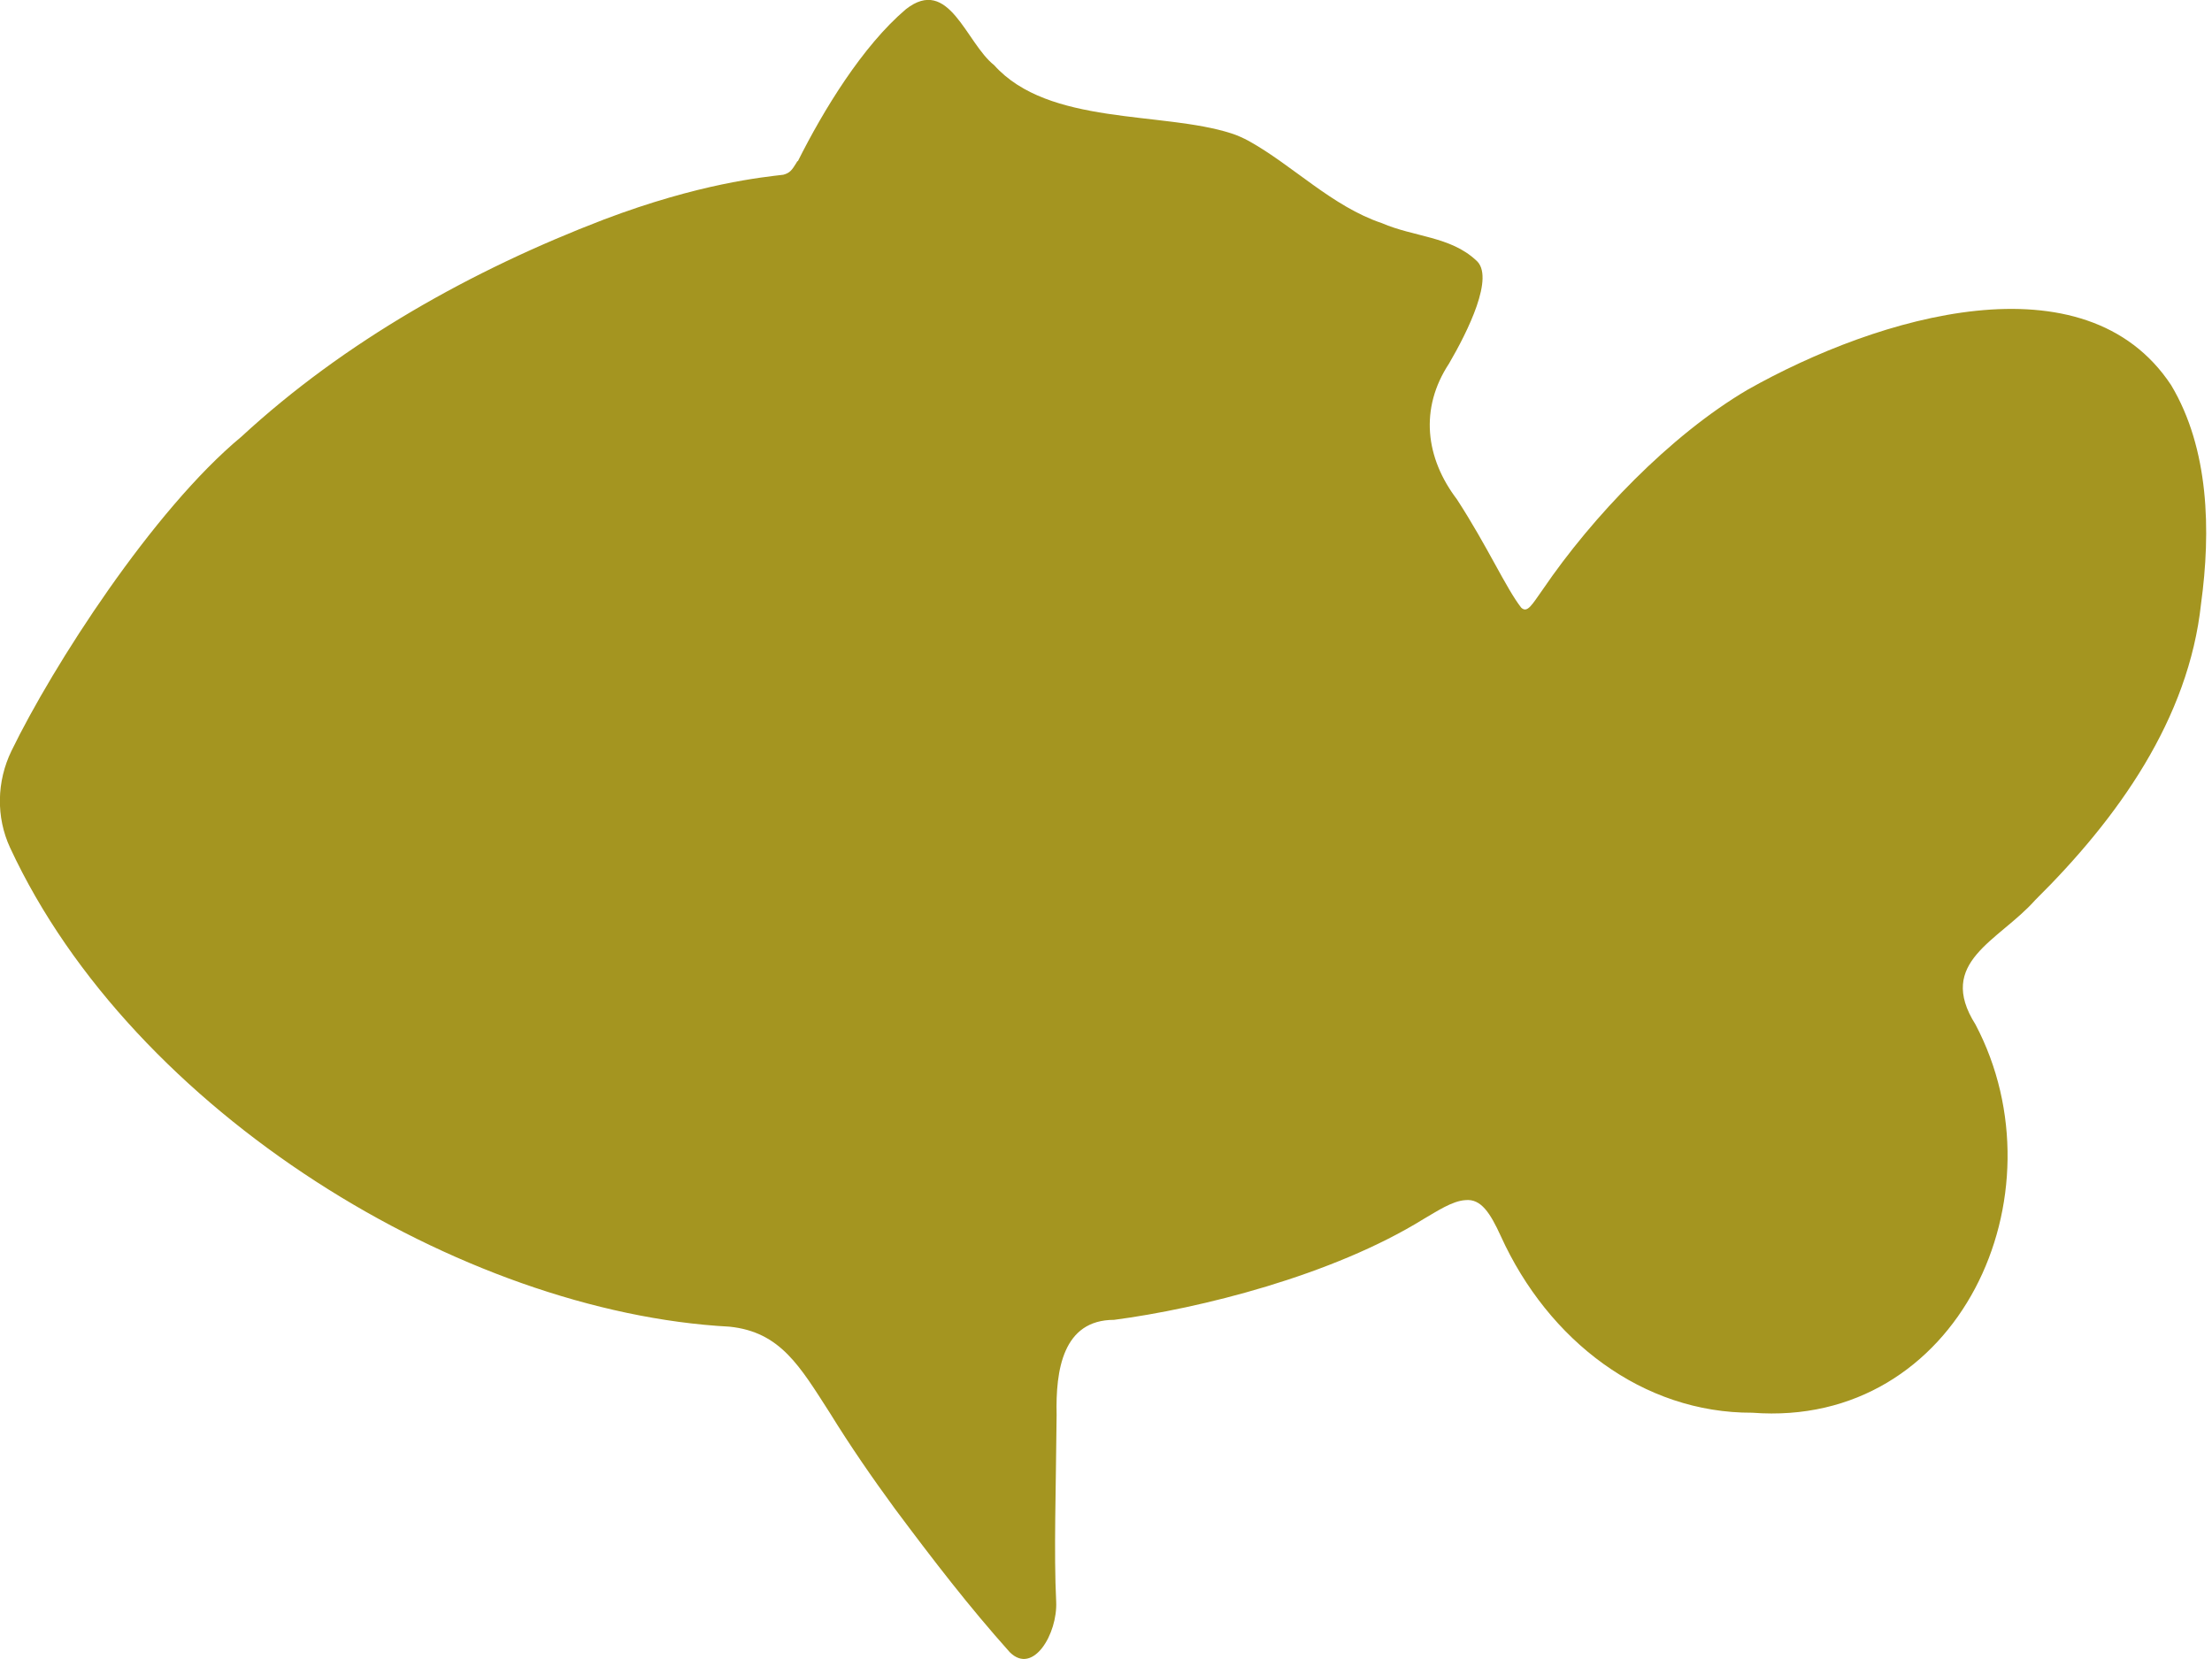<svg width="80" height="60" viewBox="0 0 80 60" fill="none" xmlns="http://www.w3.org/2000/svg">
<g clip-path="url(#clip0_267_476)">
<path d="M28.854 5.834C29.777 3.988 31.194 1.664 32.762 0.334C34.322 -0.891 34.935 1.552 35.954 2.356C37.92 4.553 42.043 4.02 44.534 4.824C44.757 4.895 44.964 4.991 45.171 5.102C46.771 5.994 48.18 7.466 49.979 8.071C51.141 8.573 52.454 8.549 53.377 9.408C54.086 9.981 53.075 12.003 52.406 13.149C51.332 14.781 51.555 16.564 52.693 18.061C53.799 19.764 54.468 21.276 55.017 21.977C55.24 22.184 55.399 21.881 55.805 21.308C57.588 18.689 60.39 15.752 63.2 14.097C67.952 11.414 75.41 9.217 78.522 13.929C79.899 16.23 79.963 19.207 79.605 21.825C79.159 26.004 76.596 29.594 73.611 32.547C72.282 34.044 70.013 34.784 71.446 37.052C74.694 43.213 70.849 51.666 63.375 51.093C59.419 51.109 55.996 48.49 54.277 44.702C53.895 43.866 53.56 43.348 53.003 43.404C52.526 43.428 51.953 43.818 51.483 44.089C48.18 46.134 43.38 47.328 40.292 47.734C38.437 47.734 38.175 49.557 38.214 51.173C38.19 53.911 38.111 56.156 38.198 57.923C38.254 59.085 37.363 60.597 36.519 59.753C35.046 58.106 33.765 56.442 32.364 54.564C31.552 53.457 30.74 52.279 30.024 51.117C28.925 49.406 28.225 48.172 26.386 47.981C16.715 47.464 4.823 40.26 0.366 30.661C-0.151 29.546 -0.119 28.257 0.414 27.158C1.91 24.078 5.524 18.451 8.732 15.792C12.457 12.353 17.065 9.767 21.849 7.936C25.296 6.63 27.596 6.408 28.328 6.32C28.567 6.256 28.639 6.153 28.798 5.898L28.838 5.827L28.854 5.834Z" fill="#A49520"/>
</g>
<defs>
<clipPath id="clip0_267_476">
<rect width="79.796" height="60" fill="white"/>
</clipPath>
</defs>
</svg>
